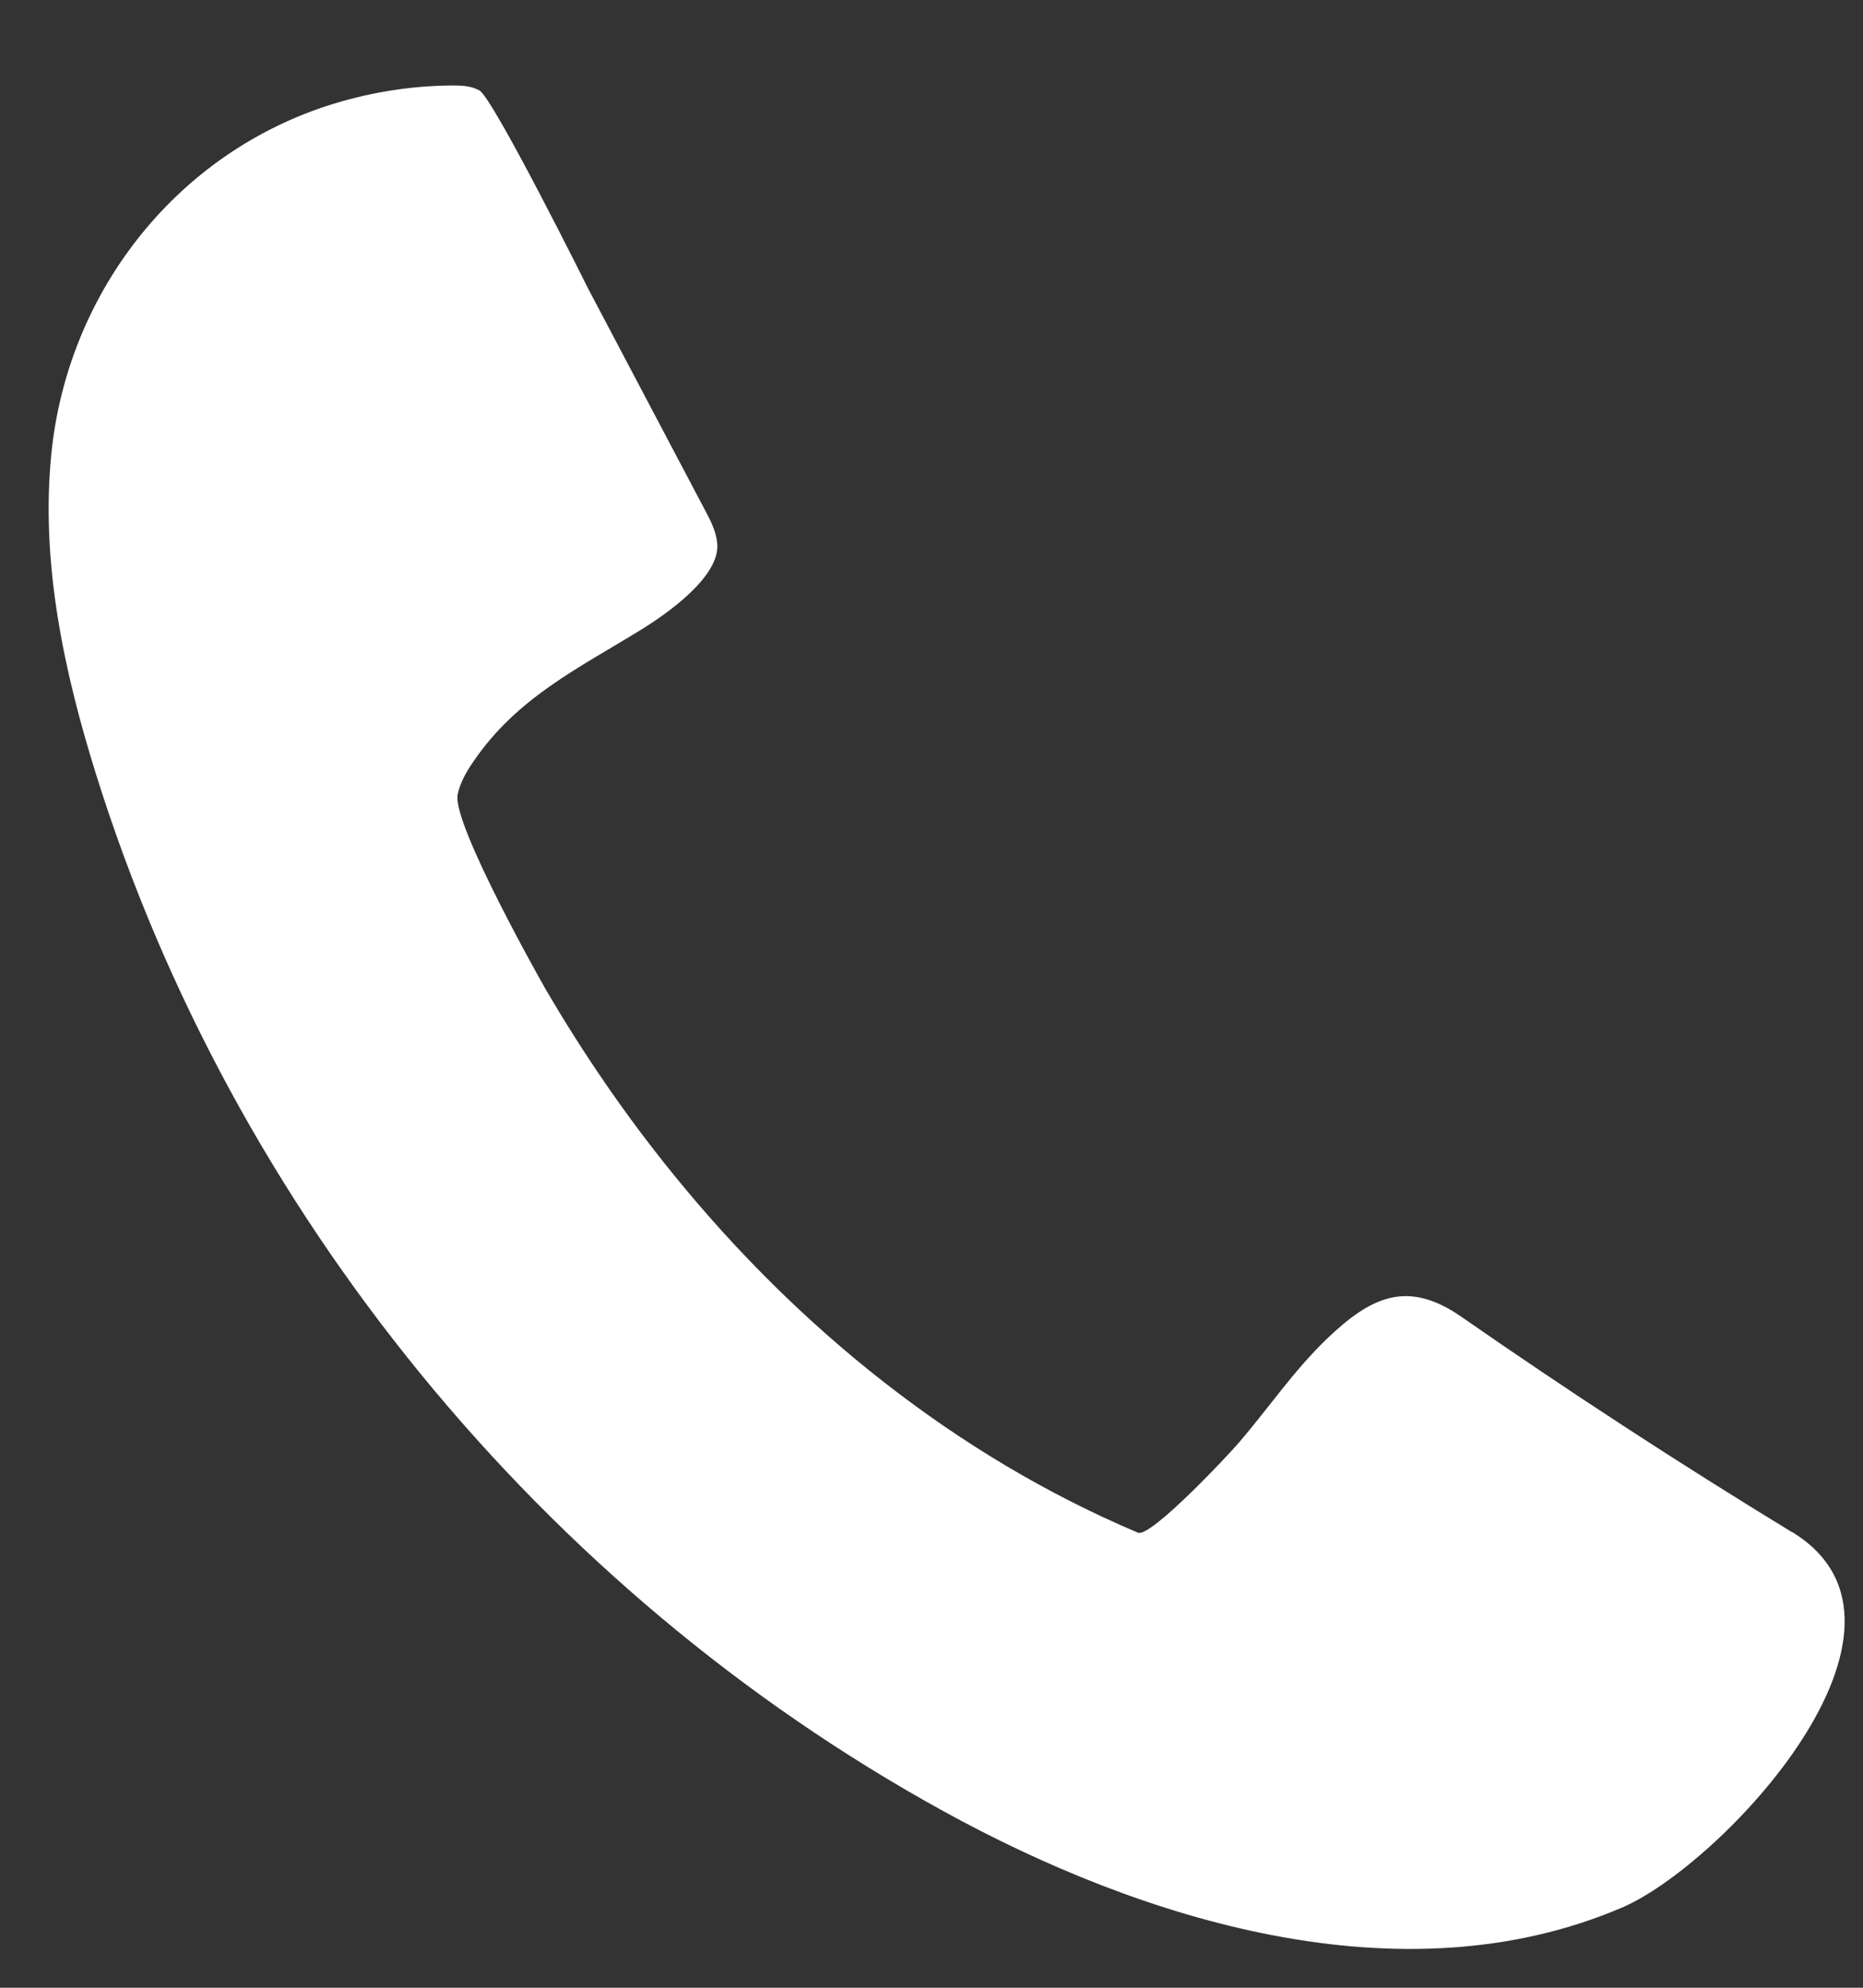 <svg width="15" height="16" viewBox="0 0 15 16" fill="none" xmlns="http://www.w3.org/2000/svg">
<rect x="0" y="0" width="15" height="16" fill="#333333" stroke="none"/>
<path d="M14.427 12.332C13.523 11.781 12.635 11.203 11.766 10.599C11.331 10.297 11.038 10.437 10.682 10.778C10.421 11.029 10.218 11.327 9.984 11.602C9.892 11.711 9.263 12.38 9.162 12.337C7.692 11.715 6.423 10.687 5.422 9.453C5.039 8.982 4.695 8.48 4.39 7.957C4.39 7.957 3.635 6.63 3.685 6.394C3.705 6.299 3.755 6.212 3.811 6.131C4.161 5.616 4.655 5.381 5.166 5.066C5.367 4.942 5.798 4.642 5.775 4.377C5.767 4.278 5.72 4.187 5.673 4.1L4.738 2.328C4.738 2.328 3.974 0.793 3.86 0.728C3.852 0.724 3.844 0.719 3.835 0.716C3.776 0.69 3.707 0.688 3.641 0.688C3.296 0.69 2.95 0.748 2.621 0.856C1.392 1.263 0.54 2.375 0.413 3.657C0.327 4.526 0.513 5.401 0.774 6.235C1.872 9.747 4.368 12.803 7.593 14.577C9.189 15.456 11.287 16.114 13.061 15.354C13.866 15.009 15.671 13.088 14.428 12.331L14.427 12.332Z" fill="white"/>
</svg>
